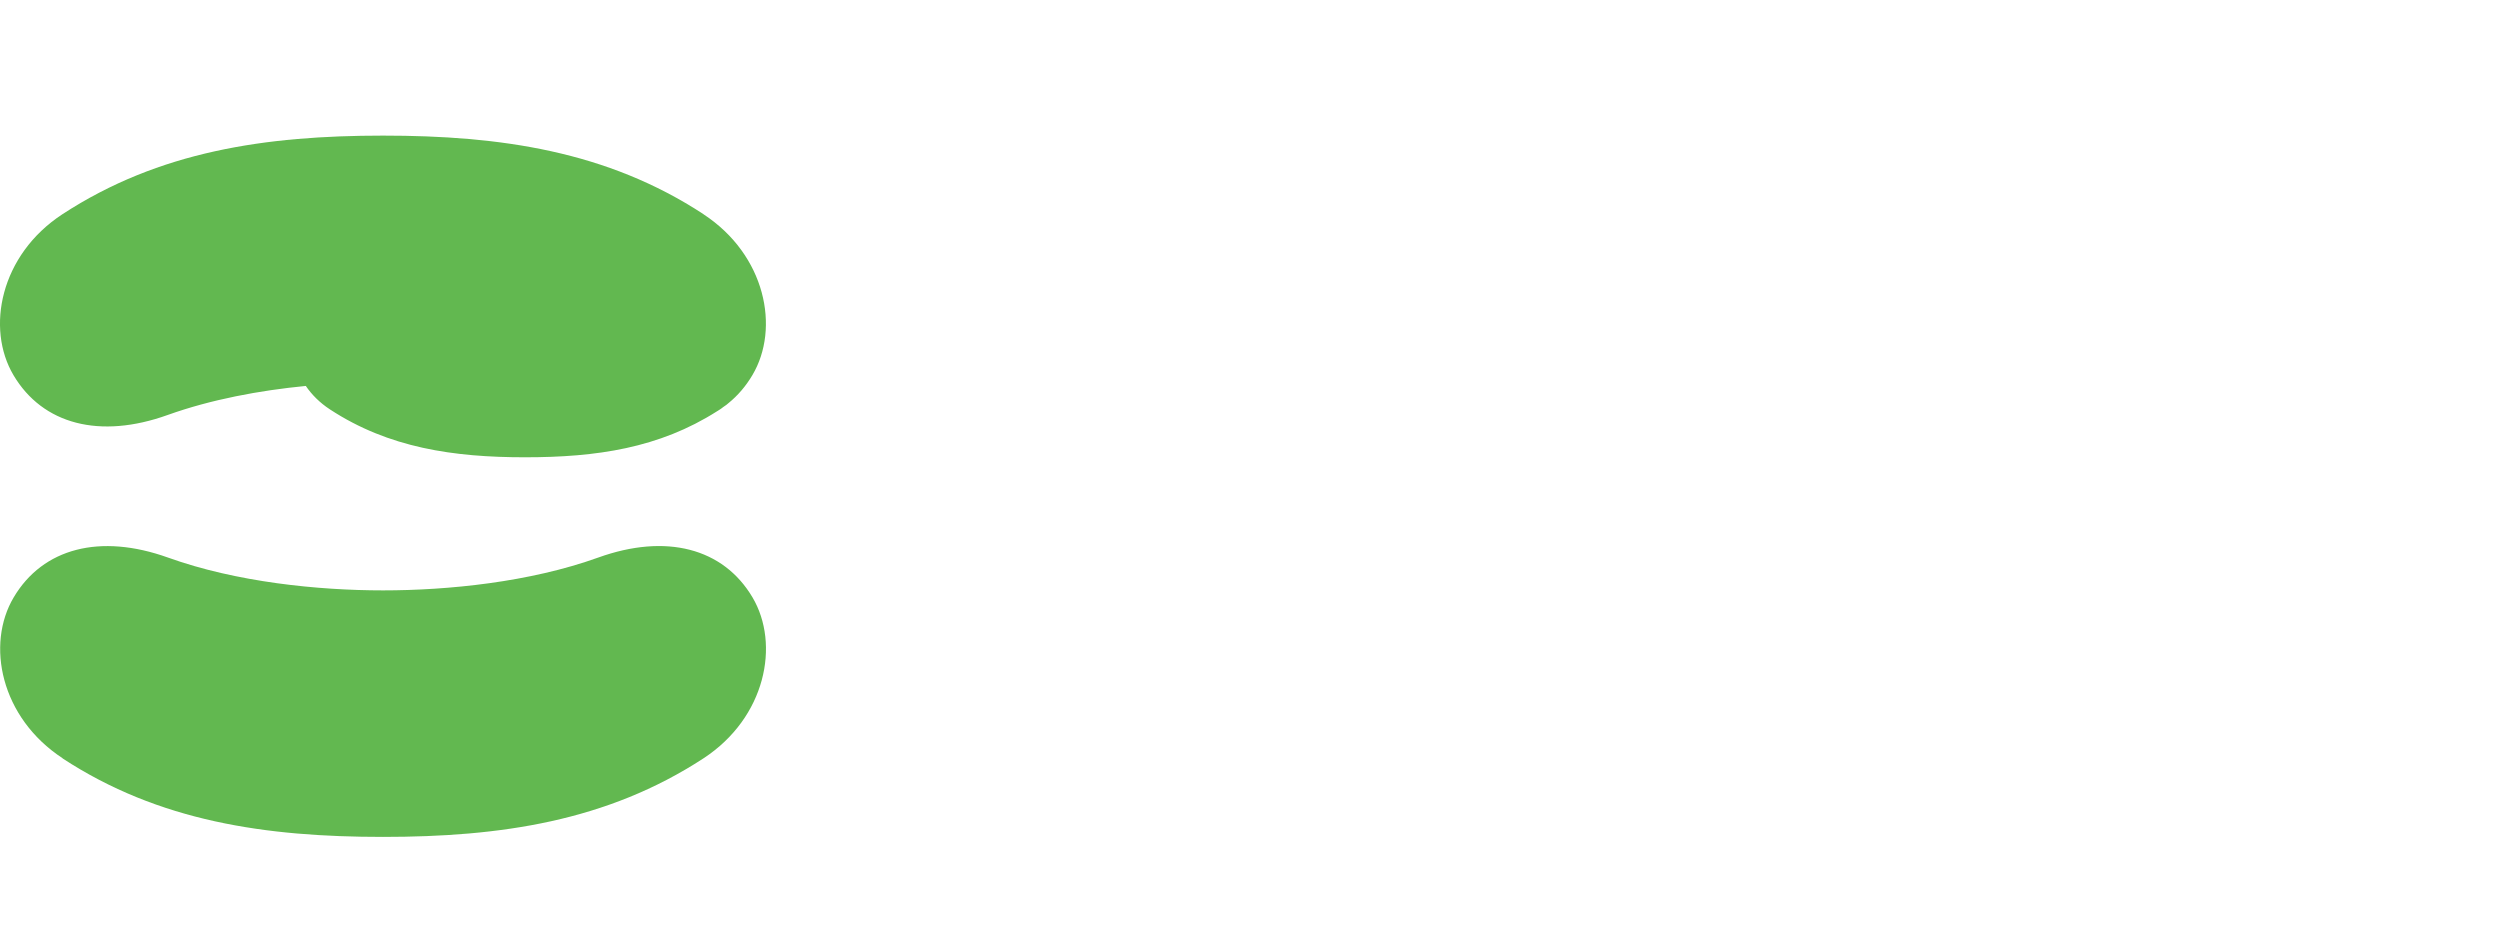 <svg width="176" height="66" viewBox="0 0 176 66" fill="none" xmlns="http://www.w3.org/2000/svg">
<path d="M49.531 15.082C42.734 10.63 35.212 9.547 26.962 9.547C18.712 9.547 11.198 10.638 4.393 15.082C0.017 17.948 -1.007 23.108 0.95 26.413C3.006 29.881 7.036 30.931 11.809 29.213C14.856 28.123 18.267 27.488 21.528 27.17C21.95 27.789 22.519 28.359 23.23 28.823C27.367 31.533 31.942 32.193 36.962 32.193C41.983 32.193 46.401 31.55 50.48 28.953C50.497 28.945 50.513 28.937 50.522 28.928C50.579 28.896 50.629 28.863 50.687 28.823C50.769 28.774 50.835 28.717 50.91 28.66C50.984 28.611 51.058 28.554 51.133 28.505C51.182 28.465 51.232 28.424 51.281 28.383C51.934 27.854 52.503 27.195 52.966 26.413C54.931 23.108 53.899 17.948 49.522 15.082H49.531Z" fill="#62B850"/>
<path d="M4.393 53.383C11.189 57.836 18.712 58.918 26.962 58.918C35.211 58.918 42.726 57.827 49.531 53.383C53.907 50.517 54.931 45.357 52.974 42.052C50.918 38.584 46.888 37.534 42.115 39.252C37.292 40.986 31.537 41.563 26.97 41.563C22.404 41.563 16.648 40.986 11.825 39.252C7.052 37.542 3.022 38.584 0.966 42.052C-0.999 45.357 0.033 50.517 4.41 53.383H4.393Z" fill="#62B850"/>
</svg>
